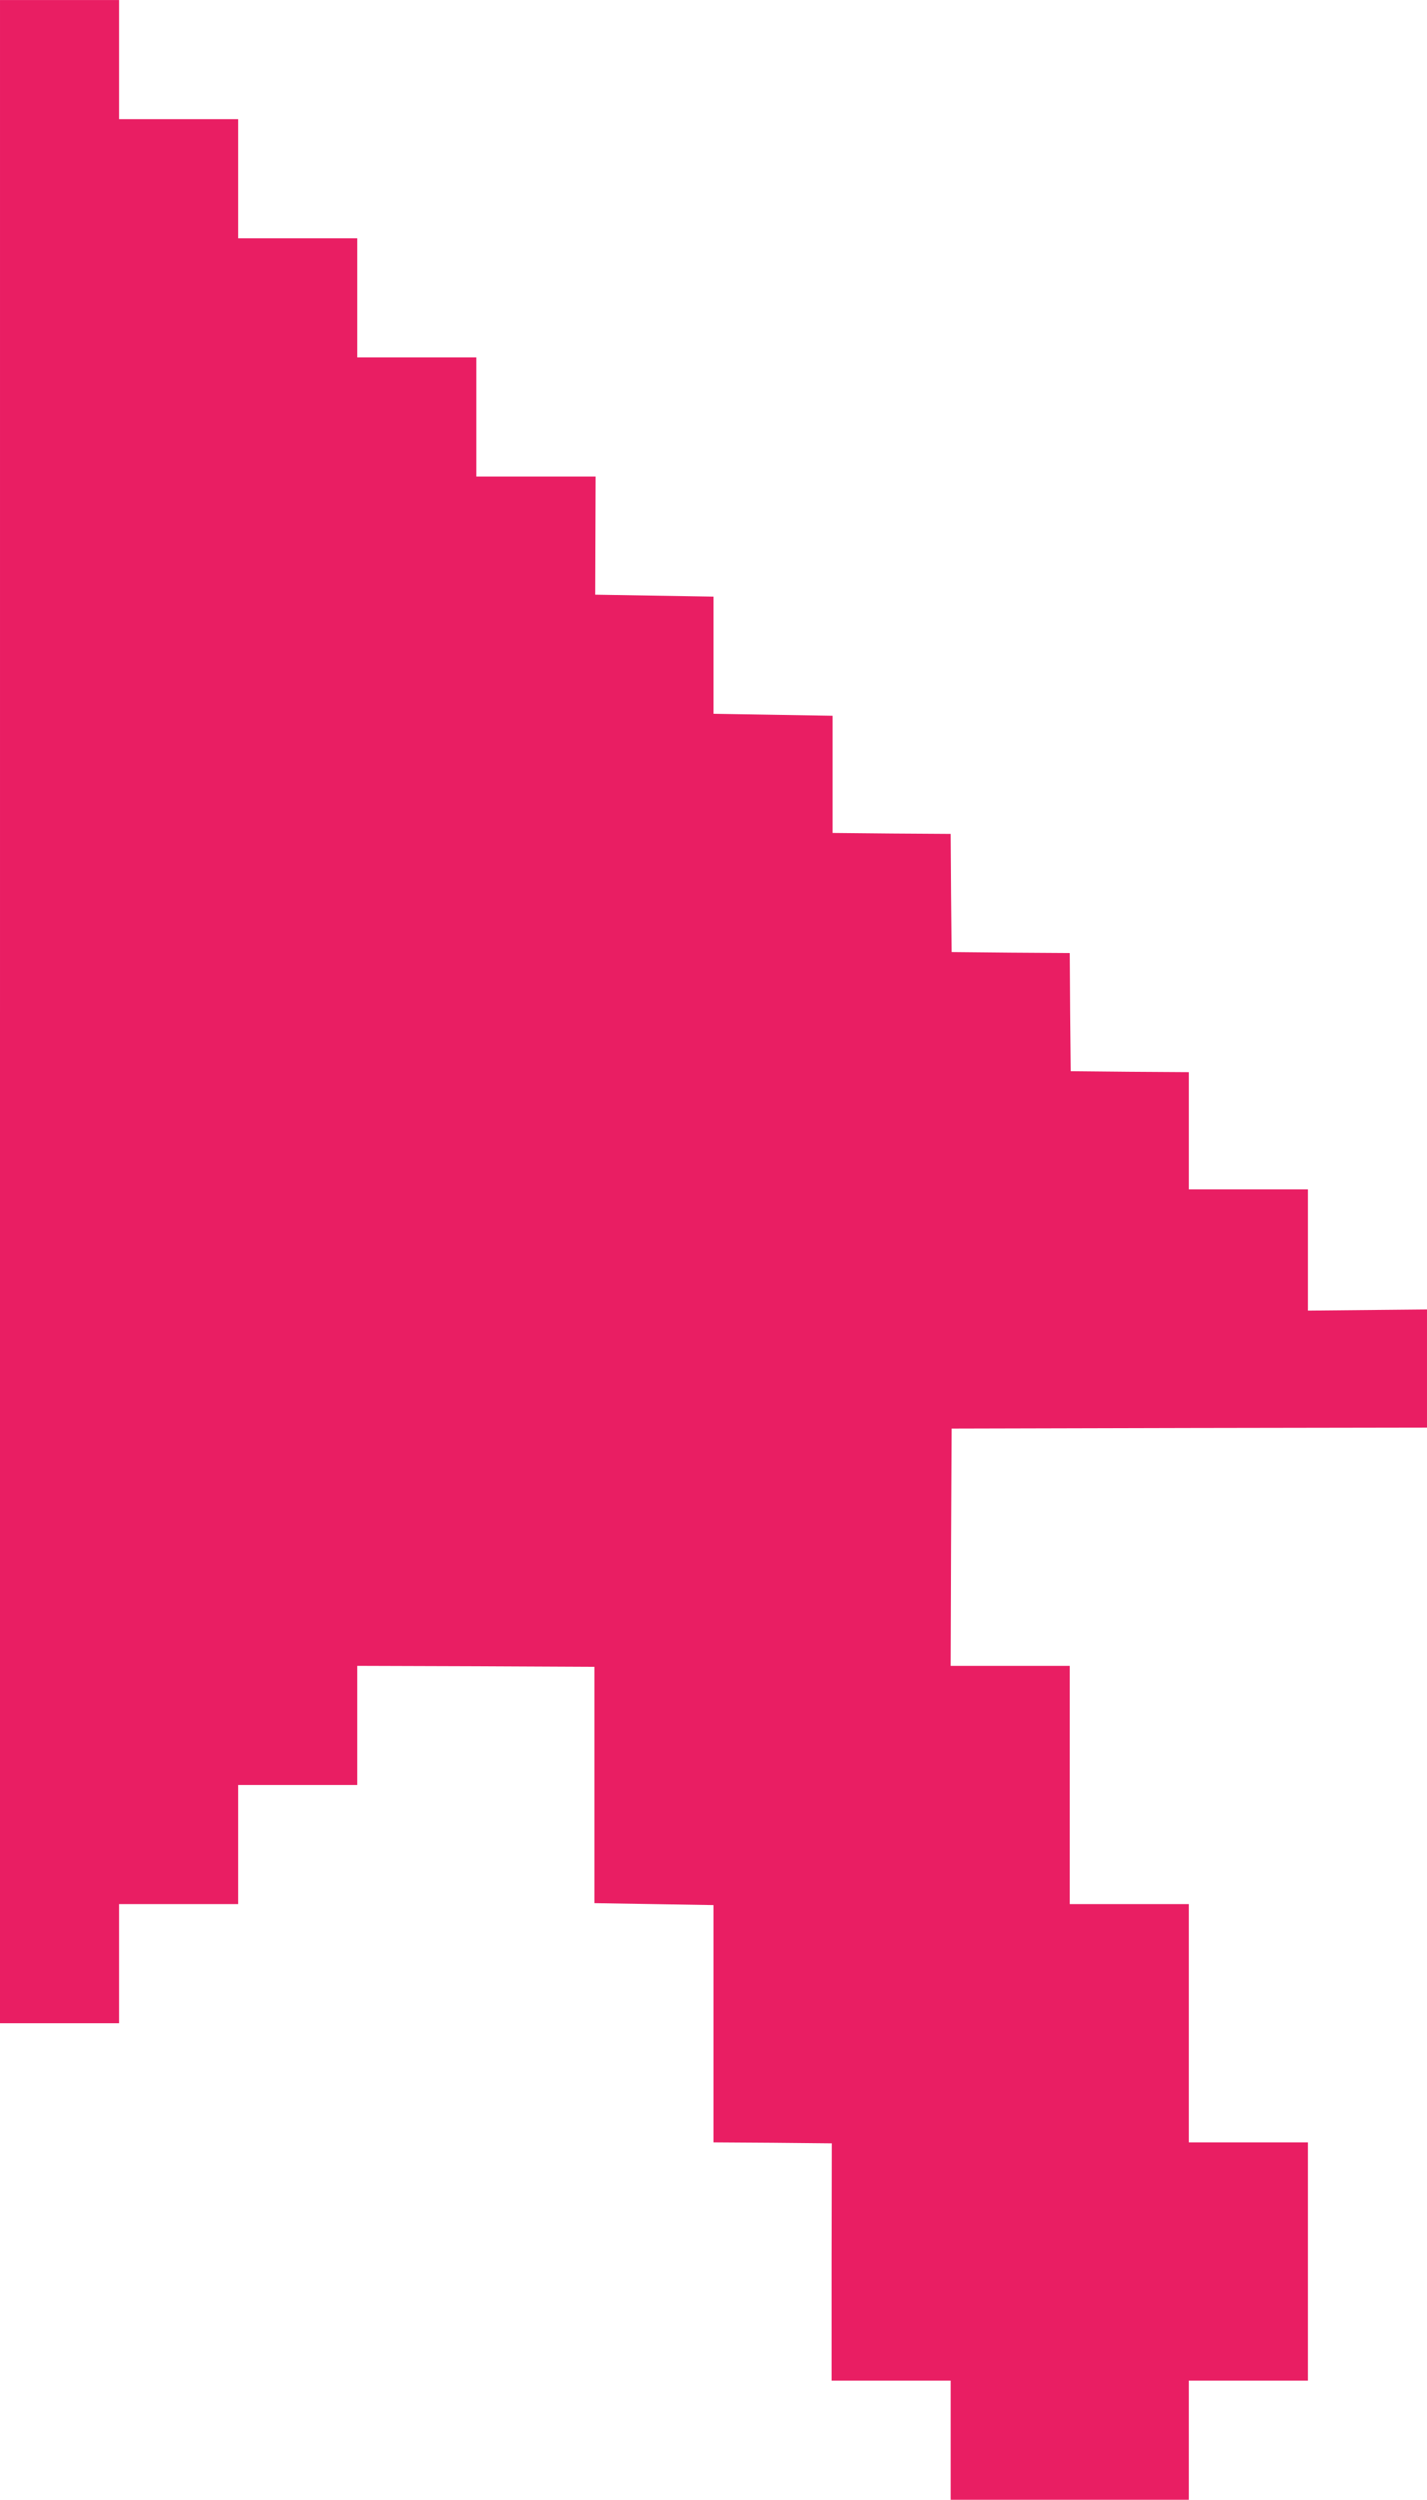 <?xml version="1.0" standalone="no"?>
<!DOCTYPE svg PUBLIC "-//W3C//DTD SVG 20010904//EN"
 "http://www.w3.org/TR/2001/REC-SVG-20010904/DTD/svg10.dtd">
<svg version="1.0" xmlns="http://www.w3.org/2000/svg"
 width="731pt" height="1280pt" viewBox="0 0 731 1280"
 preserveAspectRatio="xMidYMid meet">
<g transform="translate(0,1280) scale(0.1,-0.1)"
fill="#e91e63" stroke="none">
<path d="M0 7620 l0 -5180 305 0 305 0 0 305 0 305 305 0 305 0 0 305 0 305
305 0 305 0 0 305 0 305 608 -2 607 -3 0 -605 0 -605 305 -5 305 -5 0 -607 0
-608 303 -2 303 -3 -1 -608 0 -607 305 0 305 0 0 -305 0 -305 610 0 610 0 0
305 0 305 305 0 305 0 0 610 0 610 -305 0 -305 0 0 610 0 610 -305 0 -305 0 0
610 0 610 -305 0 -305 0 2 608 3 607 1218 3 1217 2 0 303 0 302 -305 -3 -305
-3 0 311 0 310 -305 0 -305 0 0 300 0 300 -302 2 -303 3 -3 302 -2 303 -303 2
-302 3 -3 302 -2 303 -303 2 -302 3 0 300 0 300 -305 5 -305 5 0 300 0 300
-303 5 -303 5 1 303 1 302 -306 0 -305 0 0 305 0 305 -305 0 -305 0 0 305 0
305 -305 0 -305 0 0 305 0 305 -305 0 -305 0 0 305 0 305 -305 0 -305 0 0
-5180z"/>
</g>
</svg>
